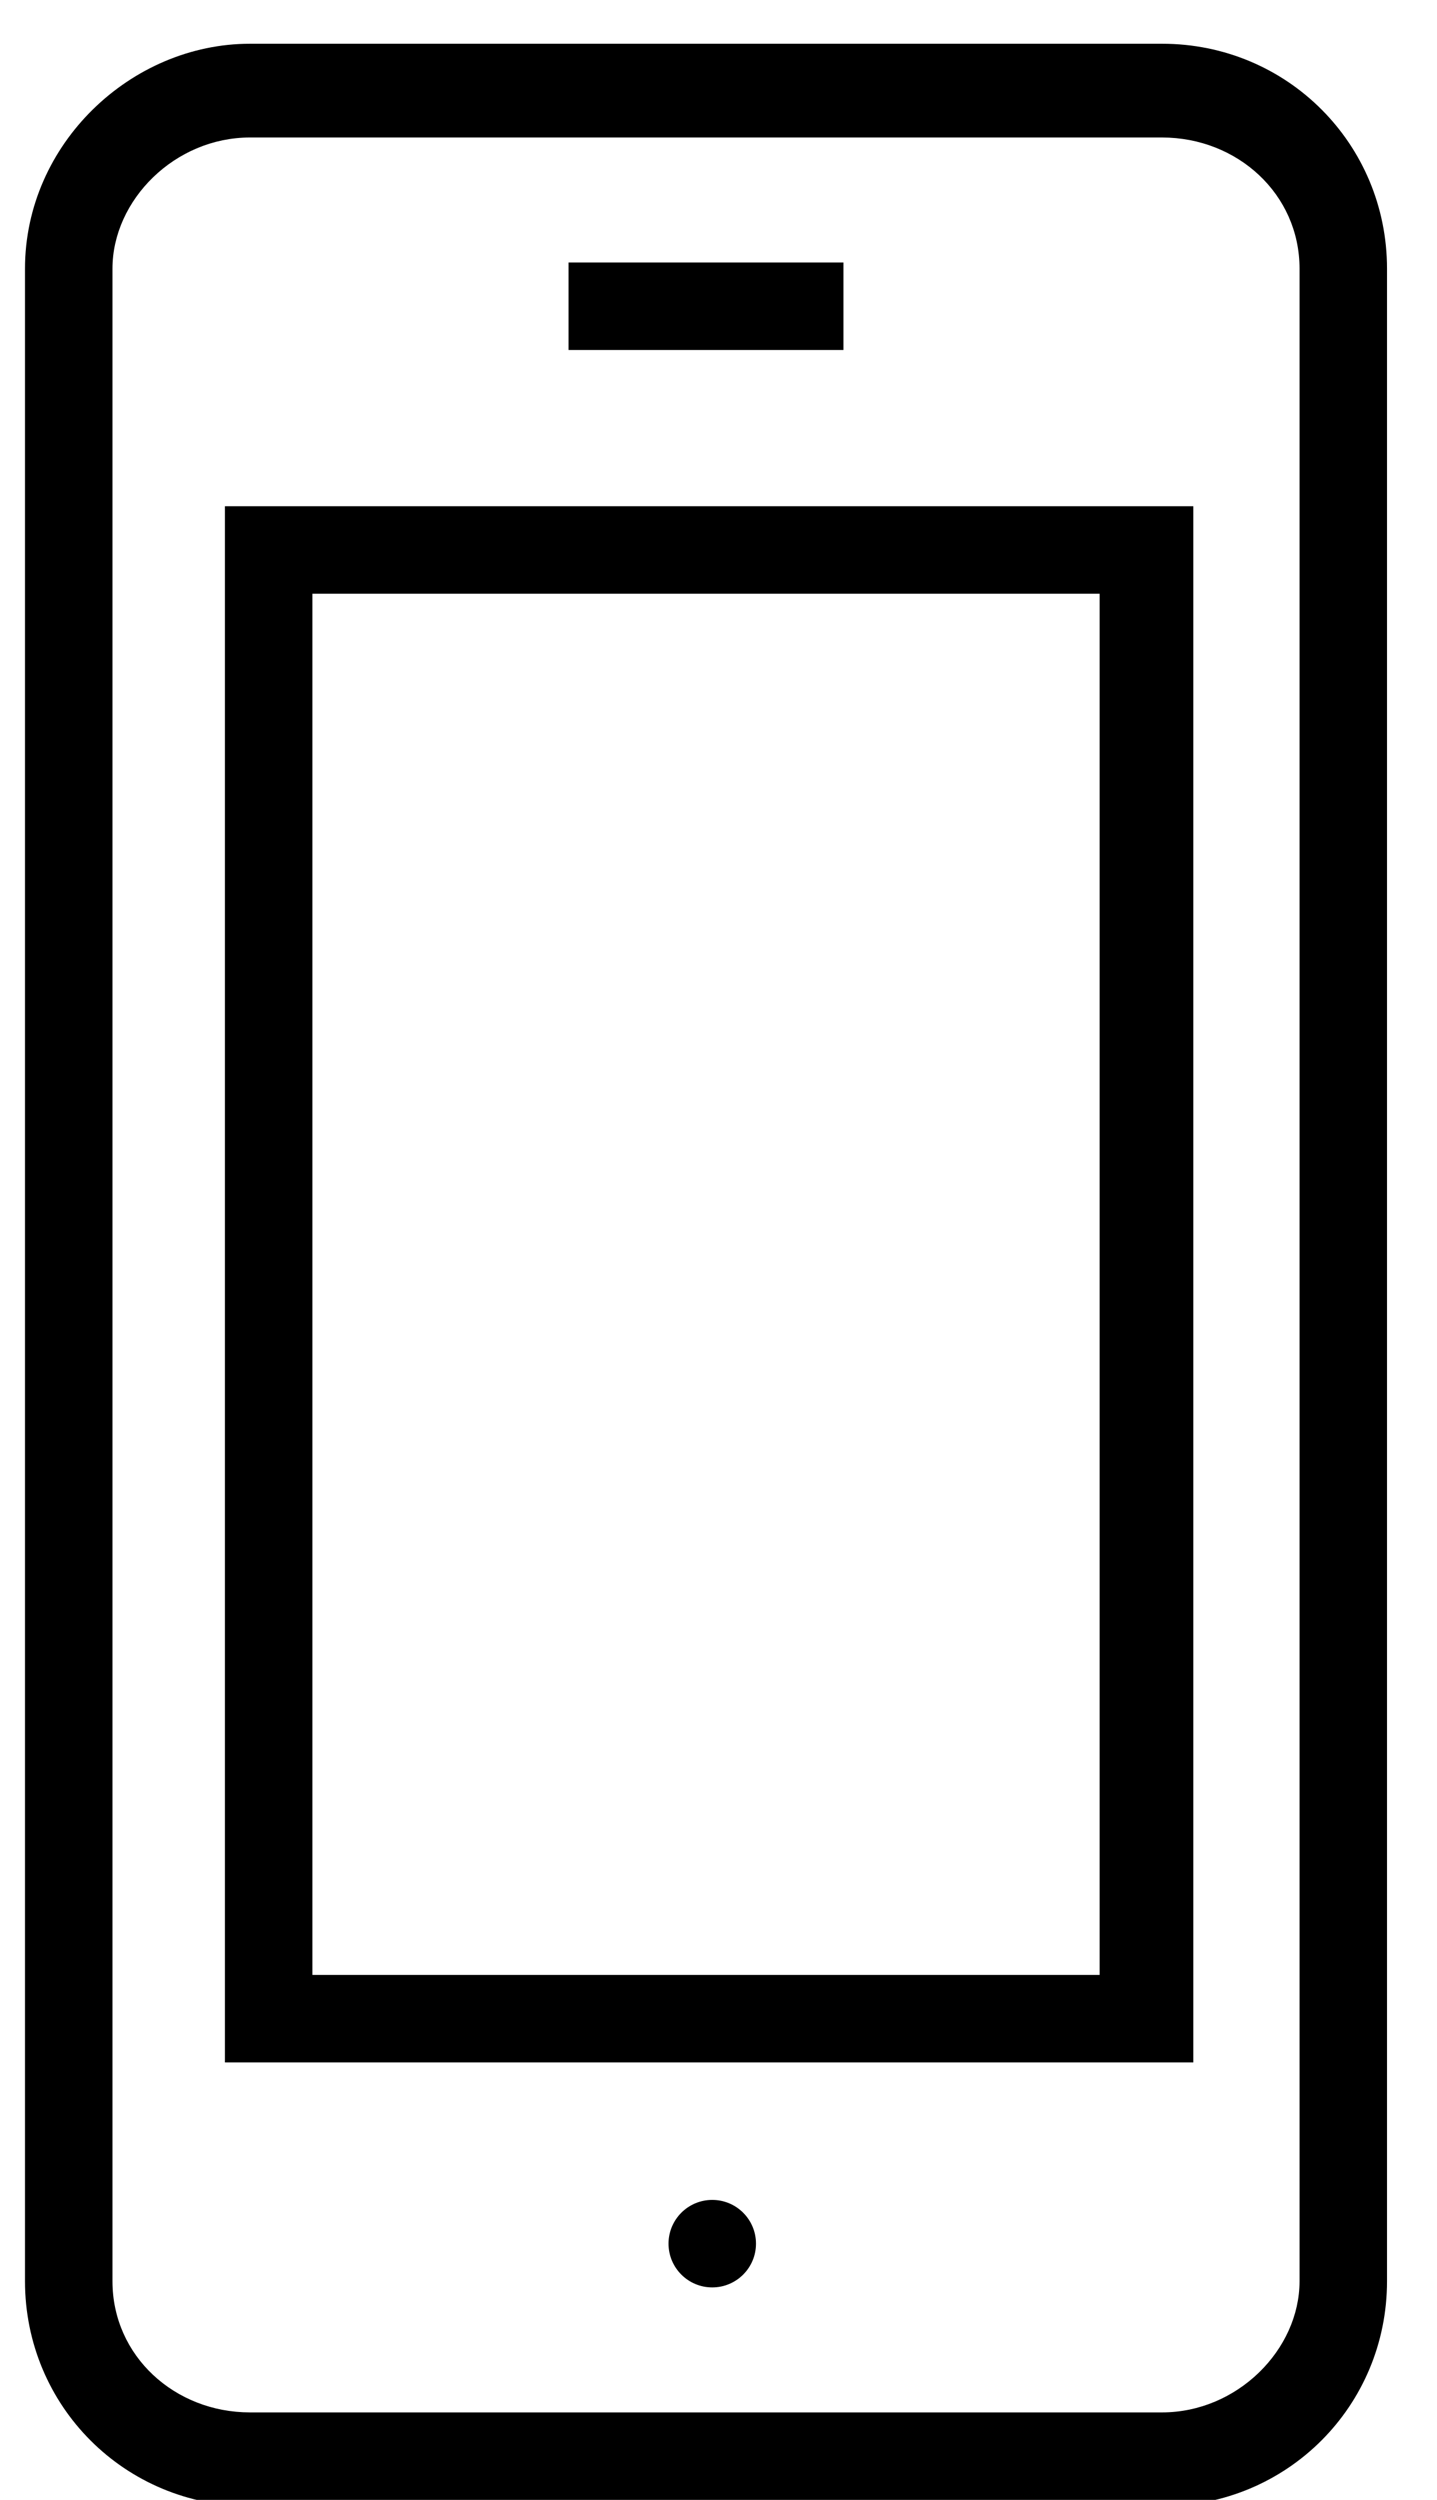 <?xml version="1.0" encoding="UTF-8"?>
<svg xmlns="http://www.w3.org/2000/svg" id="a" viewBox="0 0 23 40">
  <defs>
    <style>.h{fill-rule:evenodd;}</style>
  </defs>
  <g id="b">
    <g id="c">
      <path id="d" class="h" d="M4,.7h14.6c2,0,3.6,1.6,3.6,3.6V36.5c0,2-1.6,3.6-3.6,3.6H4c-2,0-3.6-1.6-3.6-3.6V4.3C.4,2.3,2.1,.7,4,.7Zm14.6,37.9c1.2,0,2.2-1,2.2-2.1V4.3c0-1.2-1-2.1-2.2-2.1H4c-1.2,0-2.2,1-2.2,2.1V36.5c0,1.2,1,2.1,2.2,2.1h14.6Z"></path>
      <path id="e" class="h" d="M19.1,33H3.6V8.1h15.5v24.9Zm-1.4-23.5H5V31.6h12.6V9.5Z"></path>
      <ellipse id="f" cx="11.4" cy="35.9" rx=".7" ry=".7"></ellipse>
      <rect id="g" x="9.1" y="4.2" width="4.4" height="1.4"></rect>
    </g>
  </g>
</svg>
